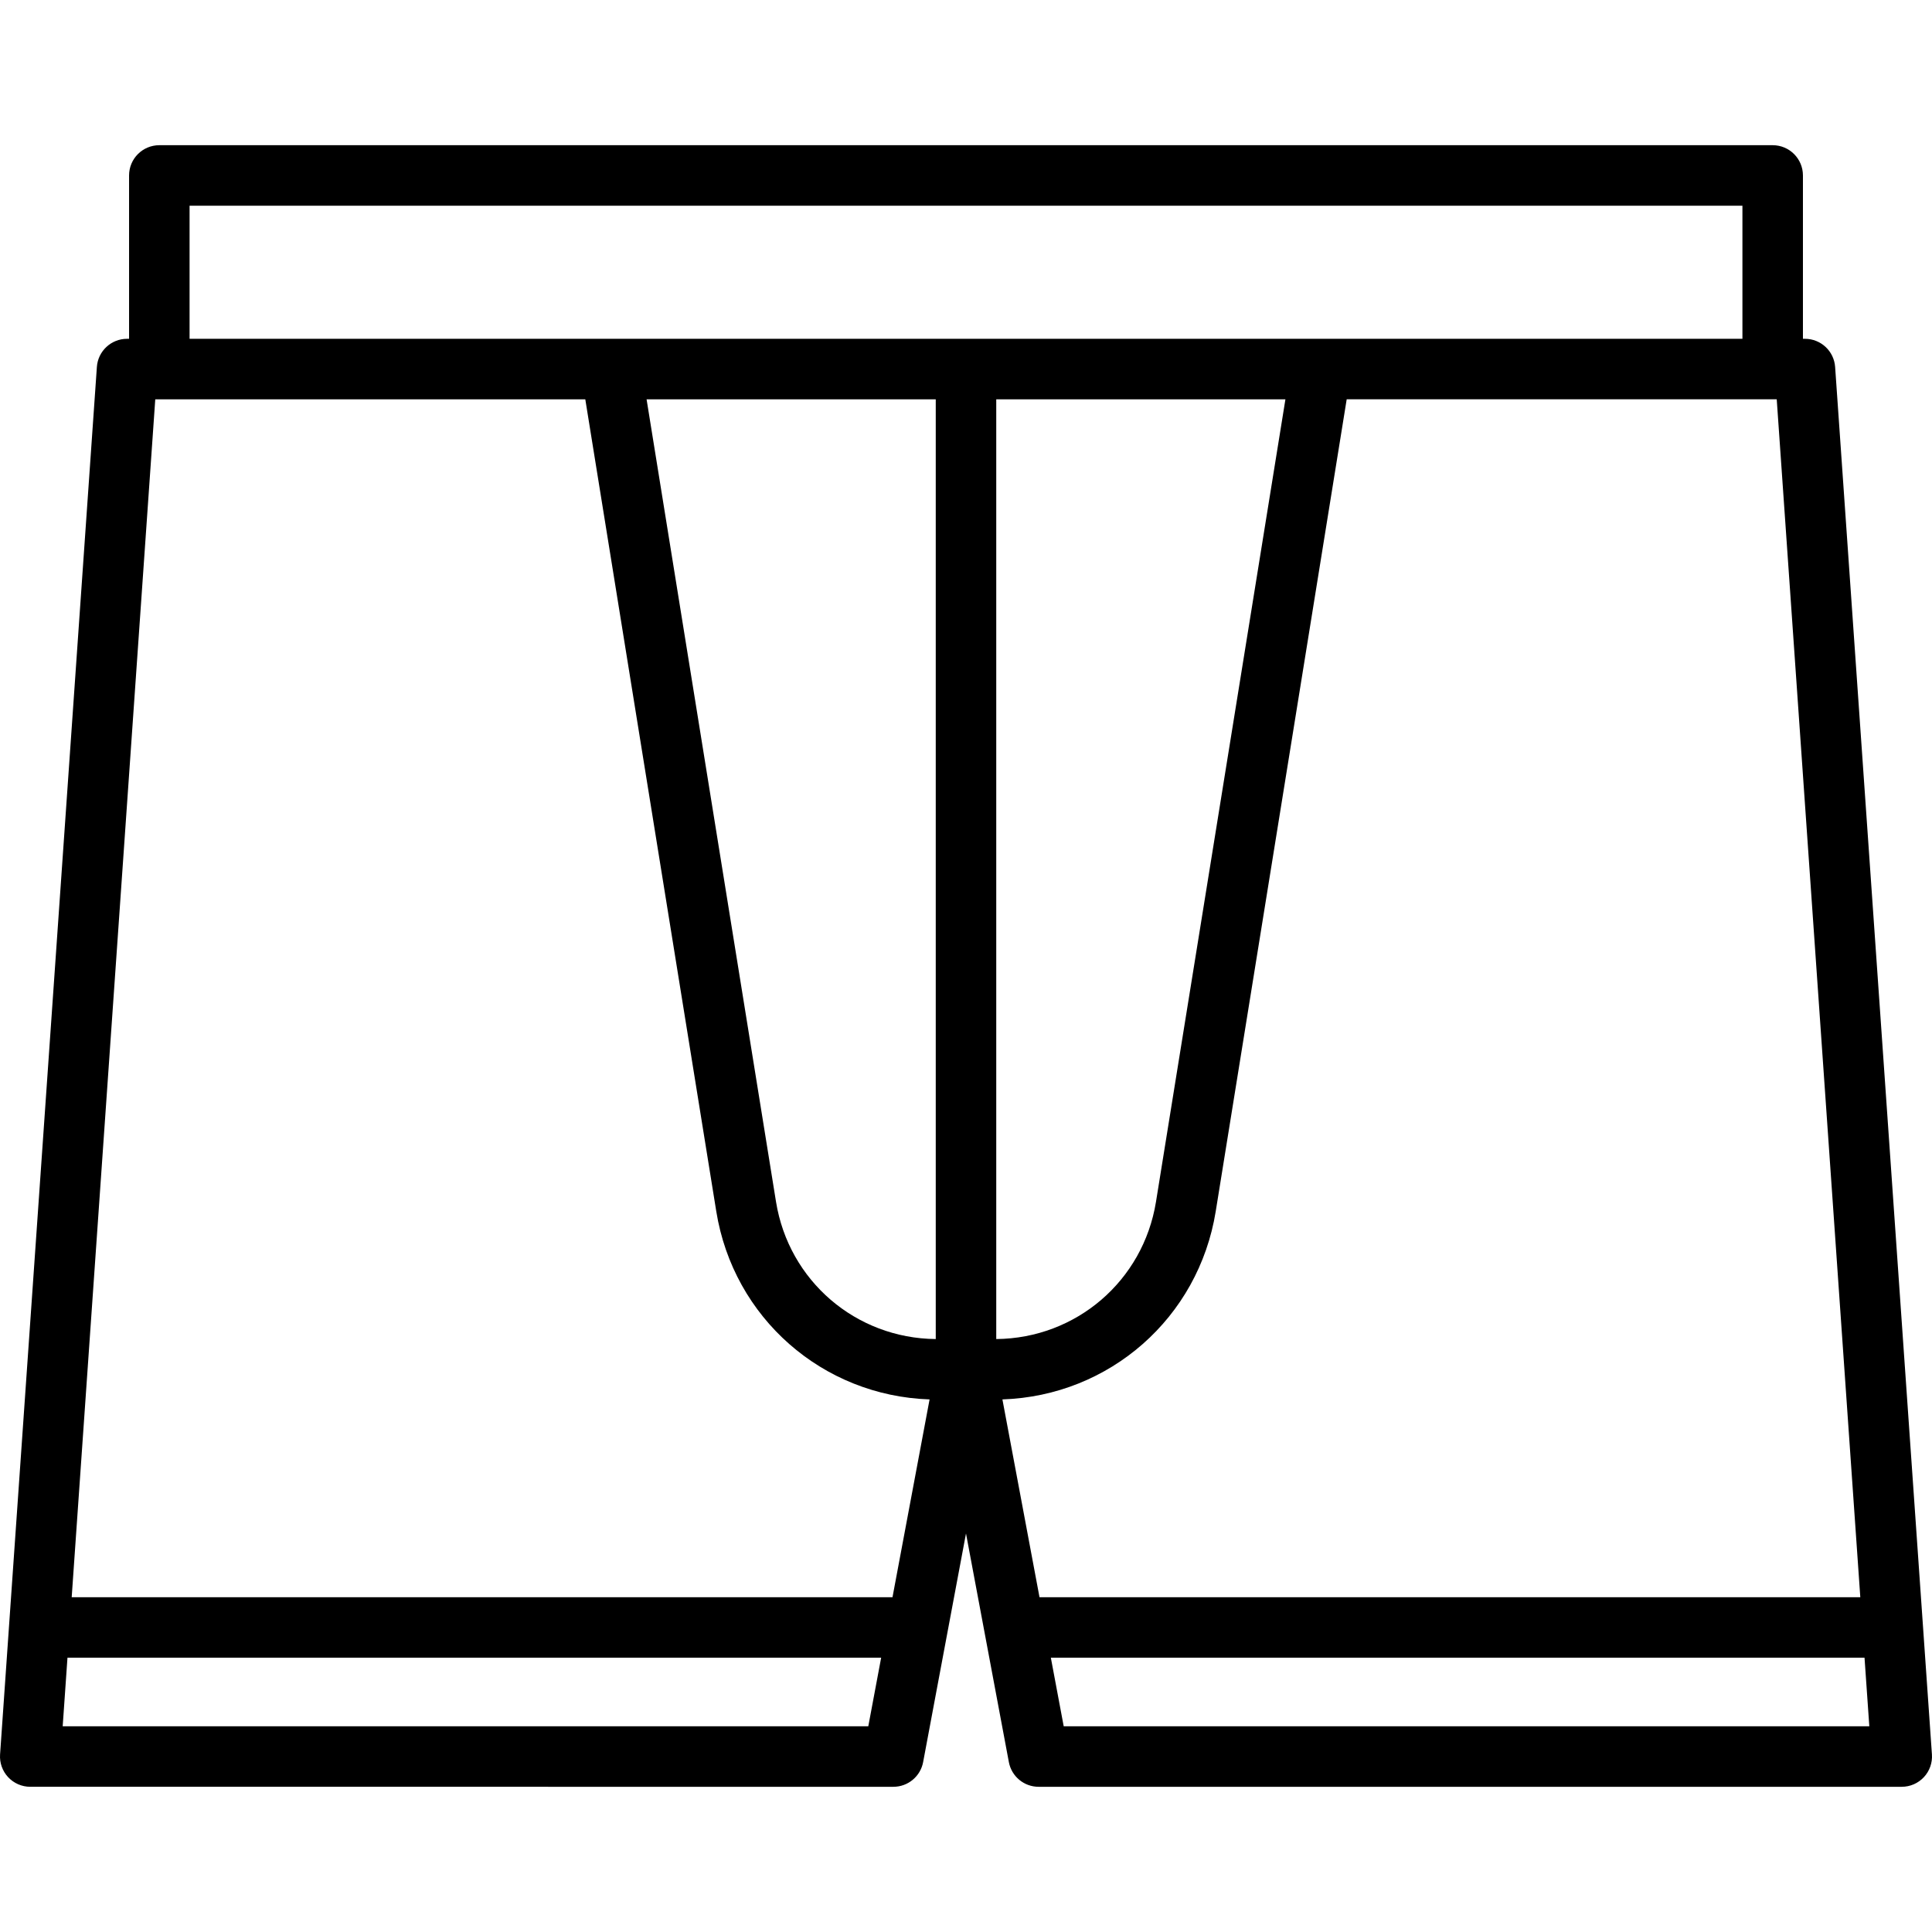 <?xml version="1.0" encoding="UTF-8"?>
<svg xmlns="http://www.w3.org/2000/svg" xmlns:xlink="http://www.w3.org/1999/xlink" fill="#000000" height="800px" width="800px" version="1.1" id="Layer_1" viewBox="0 0 512.001 512.001" xml:space="preserve">
<g>
	<g>
		<path d="M511.981,464.945L486.328,97.246c-0.293-4.201-3.786-7.459-7.997-7.459h-0.534v-43.29c0-4.427-3.589-8.017-8.017-8.017    H42.222c-4.427,0-8.017,3.589-8.017,8.017v43.29H33.67c-4.21,0-7.705,3.258-7.997,7.459L0.019,464.945    c-0.155,2.218,0.619,4.4,2.135,6.025s3.641,2.549,5.863,2.549H236.76c3.858,0,7.169-2.747,7.88-6.539L256,406.39l11.36,60.59    c0.711,3.791,4.022,6.539,7.88,6.539h228.743c2.223,0,4.346-0.924,5.863-2.549S512.136,467.163,511.981,464.945z M230.106,457.487    H16.613l1.268-18.171h215.633L230.106,457.487z M236.521,423.282H18.999l22.148-317.461h113.963l34.711,215.208    c4.552,28.226,28.157,48.883,56.528,49.832L236.521,423.282z M247.984,354.864c-21.183-0.192-38.954-15.432-42.333-36.388    l-34.299-212.655h76.632V354.864z M50.238,89.787V54.514h411.524v35.274H50.238z M264.018,105.821h76.632l-34.299,212.655    c-3.38,20.956-21.15,36.196-42.334,36.388V105.821z M265.651,370.86c28.372-0.949,51.975-21.606,56.528-49.832l34.71-215.208    h113.963l22.149,317.461H275.481L265.651,370.86z M281.894,457.487l-3.408-18.171H494.12l1.268,18.171H281.894z"></path>
	</g>
</g>
</svg>
